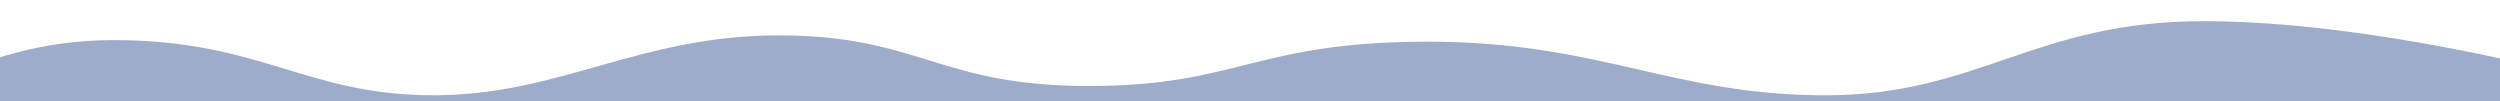 <?xml version="1.0" encoding="UTF-8"?> <svg xmlns="http://www.w3.org/2000/svg" id="Layer_1" data-name="Layer 1" viewBox="0 0 2560 103.69"> <defs> <style>.cls-1{fill:#9cacca;}</style> </defs> <title>new</title> <path class="cls-1" d="M2637.06,78.19s-207-56.5-380.58-56.5-230.35,75.88-387.25,75.88-230.35-54.89-407.28-54.89-193.63,45.4-347.19,45.4S941.15,36.22,797.6,36.22,573.93,97.56,443.73,97.56,266.8,41.06,116.57,41.06-123.8,125-123.8,125H2683.79Z"></path> </svg> 